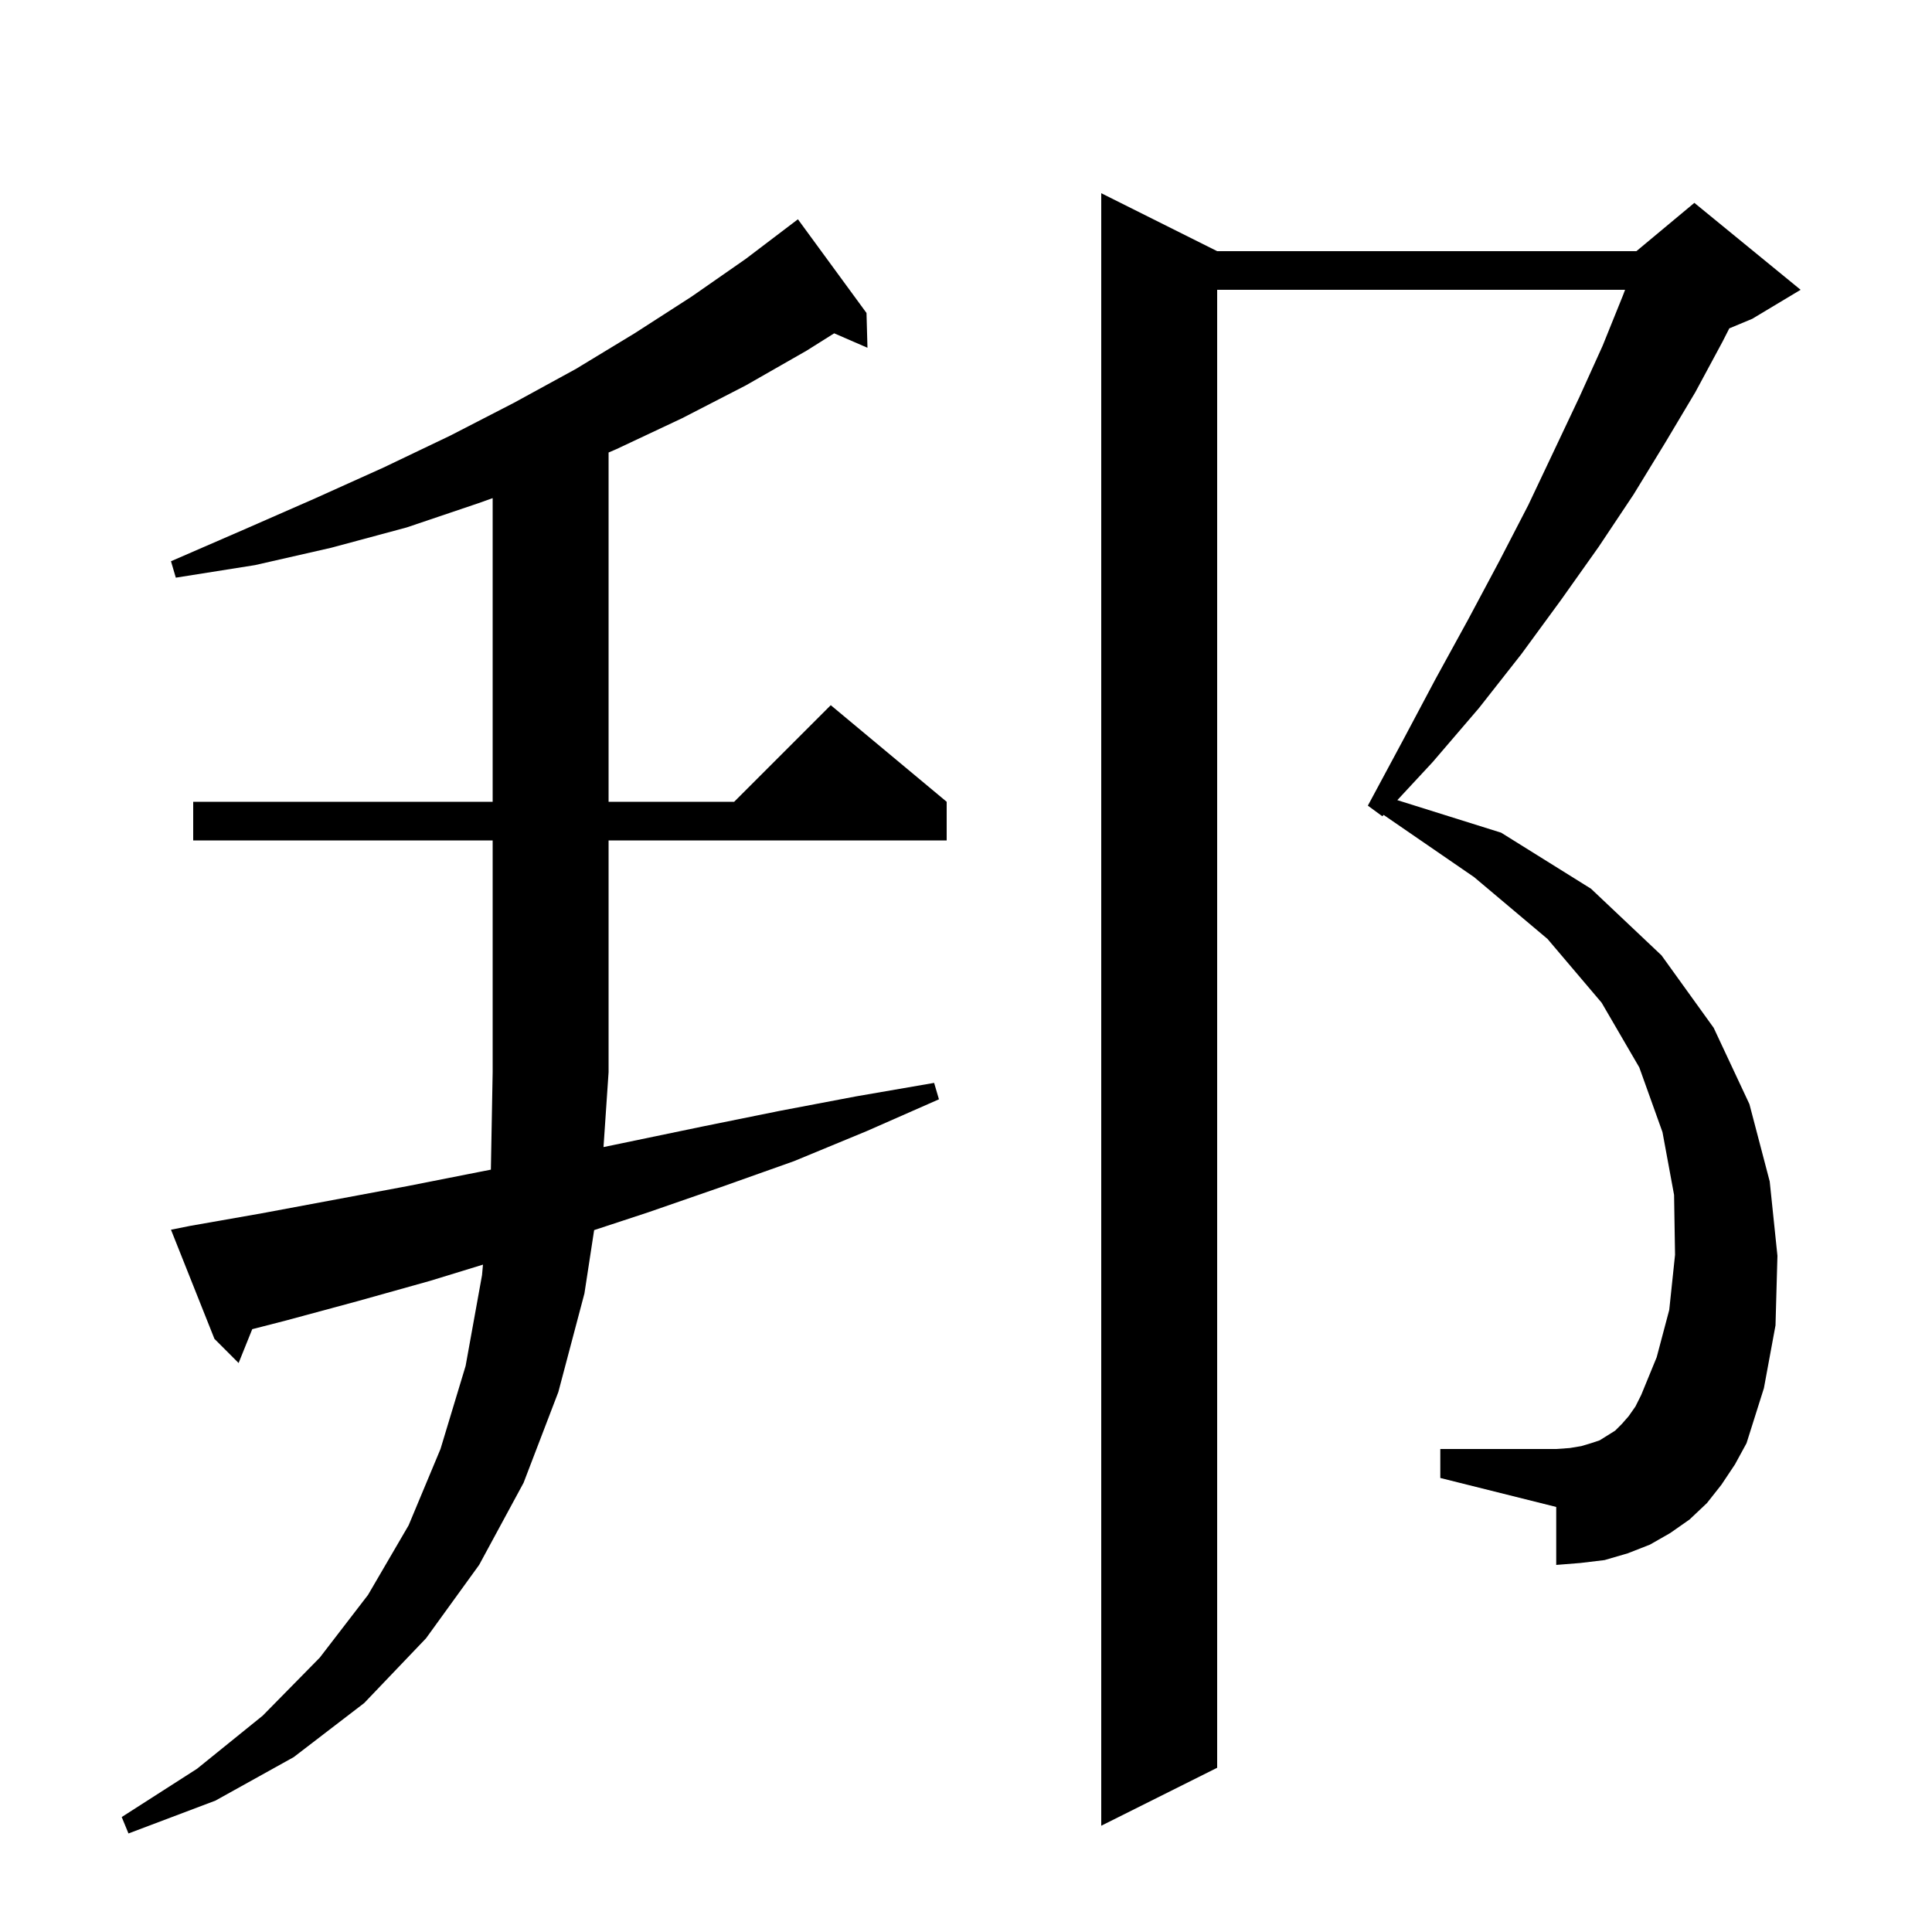 <svg xmlns="http://www.w3.org/2000/svg" xmlns:xlink="http://www.w3.org/1999/xlink" version="1.1" baseProfile="full" viewBox="0 0 200 200" width="200" height="200">
<g fill="black">
<path d="M 19.7 126.9 L 27.1 125.6 L 42.1 122.8 L 49.7 121.3 L 50.815 121.083 L 51.0 111.0 L 51.0 87.0 L 20.0 87.0 L 20.0 83.0 L 51.0 83.0 L 51.0 51.566 L 49.5 52.1 L 42.1 54.6 L 34.3 56.7 L 26.4 58.5 L 18.2 59.8 L 17.7 58.1 L 25.3 54.8 L 32.6 51.6 L 39.7 48.4 L 46.6 45.1 L 53.2 41.7 L 59.6 38.2 L 65.7 34.5 L 71.6 30.7 L 77.2 26.8 L 82.6 22.7 L 89.7 32.4 L 89.8 36.0 L 86.354 34.505 L 83.5 36.3 L 77.2 39.9 L 70.6 43.3 L 63.8 46.5 L 63.0 46.843 L 63.0 83.0 L 76.0 83.0 L 86.0 73.0 L 98.0 83.0 L 98.0 87.0 L 63.0 87.0 L 63.0 111.0 L 62.475 118.745 L 72.8 116.6 L 80.7 115.0 L 88.6 113.5 L 96.7 112.1 L 97.2 113.8 L 89.7 117.1 L 82.2 120.2 L 74.6 122.9 L 67.1 125.5 L 61.505 127.341 L 60.5 133.9 L 57.8 144.1 L 54.2 153.5 L 49.6 162.0 L 44.1 169.6 L 37.7 176.3 L 30.4 181.9 L 22.3 186.4 L 13.3 189.8 L 12.6 188.1 L 20.4 183.1 L 27.2 177.6 L 33.1 171.6 L 38.1 165.1 L 42.3 157.9 L 45.6 150.0 L 48.2 141.4 L 49.9 132.0 L 49.997 130.914 L 44.5 132.6 L 37.0 134.7 L 29.6 136.7 L 26.112 137.596 L 24.7 141.1 L 22.2 138.6 L 17.7 127.3 Z M 178.2 153.7 L 176.7 155.6 L 174.9 157.3 L 172.9 158.7 L 170.8 159.9 L 168.5 160.8 L 166.1 161.5 L 163.6 161.8 L 161.1 162.0 L 161.1 156.0 L 149.1 153.0 L 149.1 150.0 L 161.1 150.0 L 162.5 149.9 L 163.7 149.7 L 164.7 149.4 L 165.6 149.1 L 167.2 148.1 L 167.9 147.4 L 168.6 146.6 L 169.3 145.6 L 169.9 144.4 L 171.5 140.5 L 172.8 135.6 L 173.4 129.9 L 173.3 123.7 L 172.1 117.2 L 169.7 110.5 L 165.8 103.8 L 160.2 97.2 L 152.6 90.8 L 143.231 84.359 L 143.1 84.5 L 141.6 83.4 L 145.2 76.7 L 148.6 70.3 L 152.0 64.1 L 155.2 58.1 L 158.2 52.3 L 160.9 46.6 L 163.5 41.1 L 165.9 35.8 L 168.0 30.6 L 168.228 30.0 L 126.0 30.0 L 126.0 183.0 L 114.0 189.0 L 114.0 20.0 L 126.0 26.0 L 169.4 26.0 L 175.4 21.0 L 186.4 30.0 L 181.4 33.0 L 179.017 33.993 L 178.3 35.4 L 175.5 40.6 L 172.4 45.8 L 169.1 51.2 L 165.5 56.6 L 161.6 62.1 L 157.5 67.7 L 153.1 73.3 L 148.3 78.9 L 144.651 82.83 L 155.4 86.2 L 164.7 92.0 L 172.0 98.9 L 177.4 106.4 L 181.1 114.3 L 183.2 122.3 L 184.0 130.0 L 183.8 137.2 L 182.6 143.7 L 180.8 149.4 L 179.6 151.6 Z " />
</g>
</svg>
